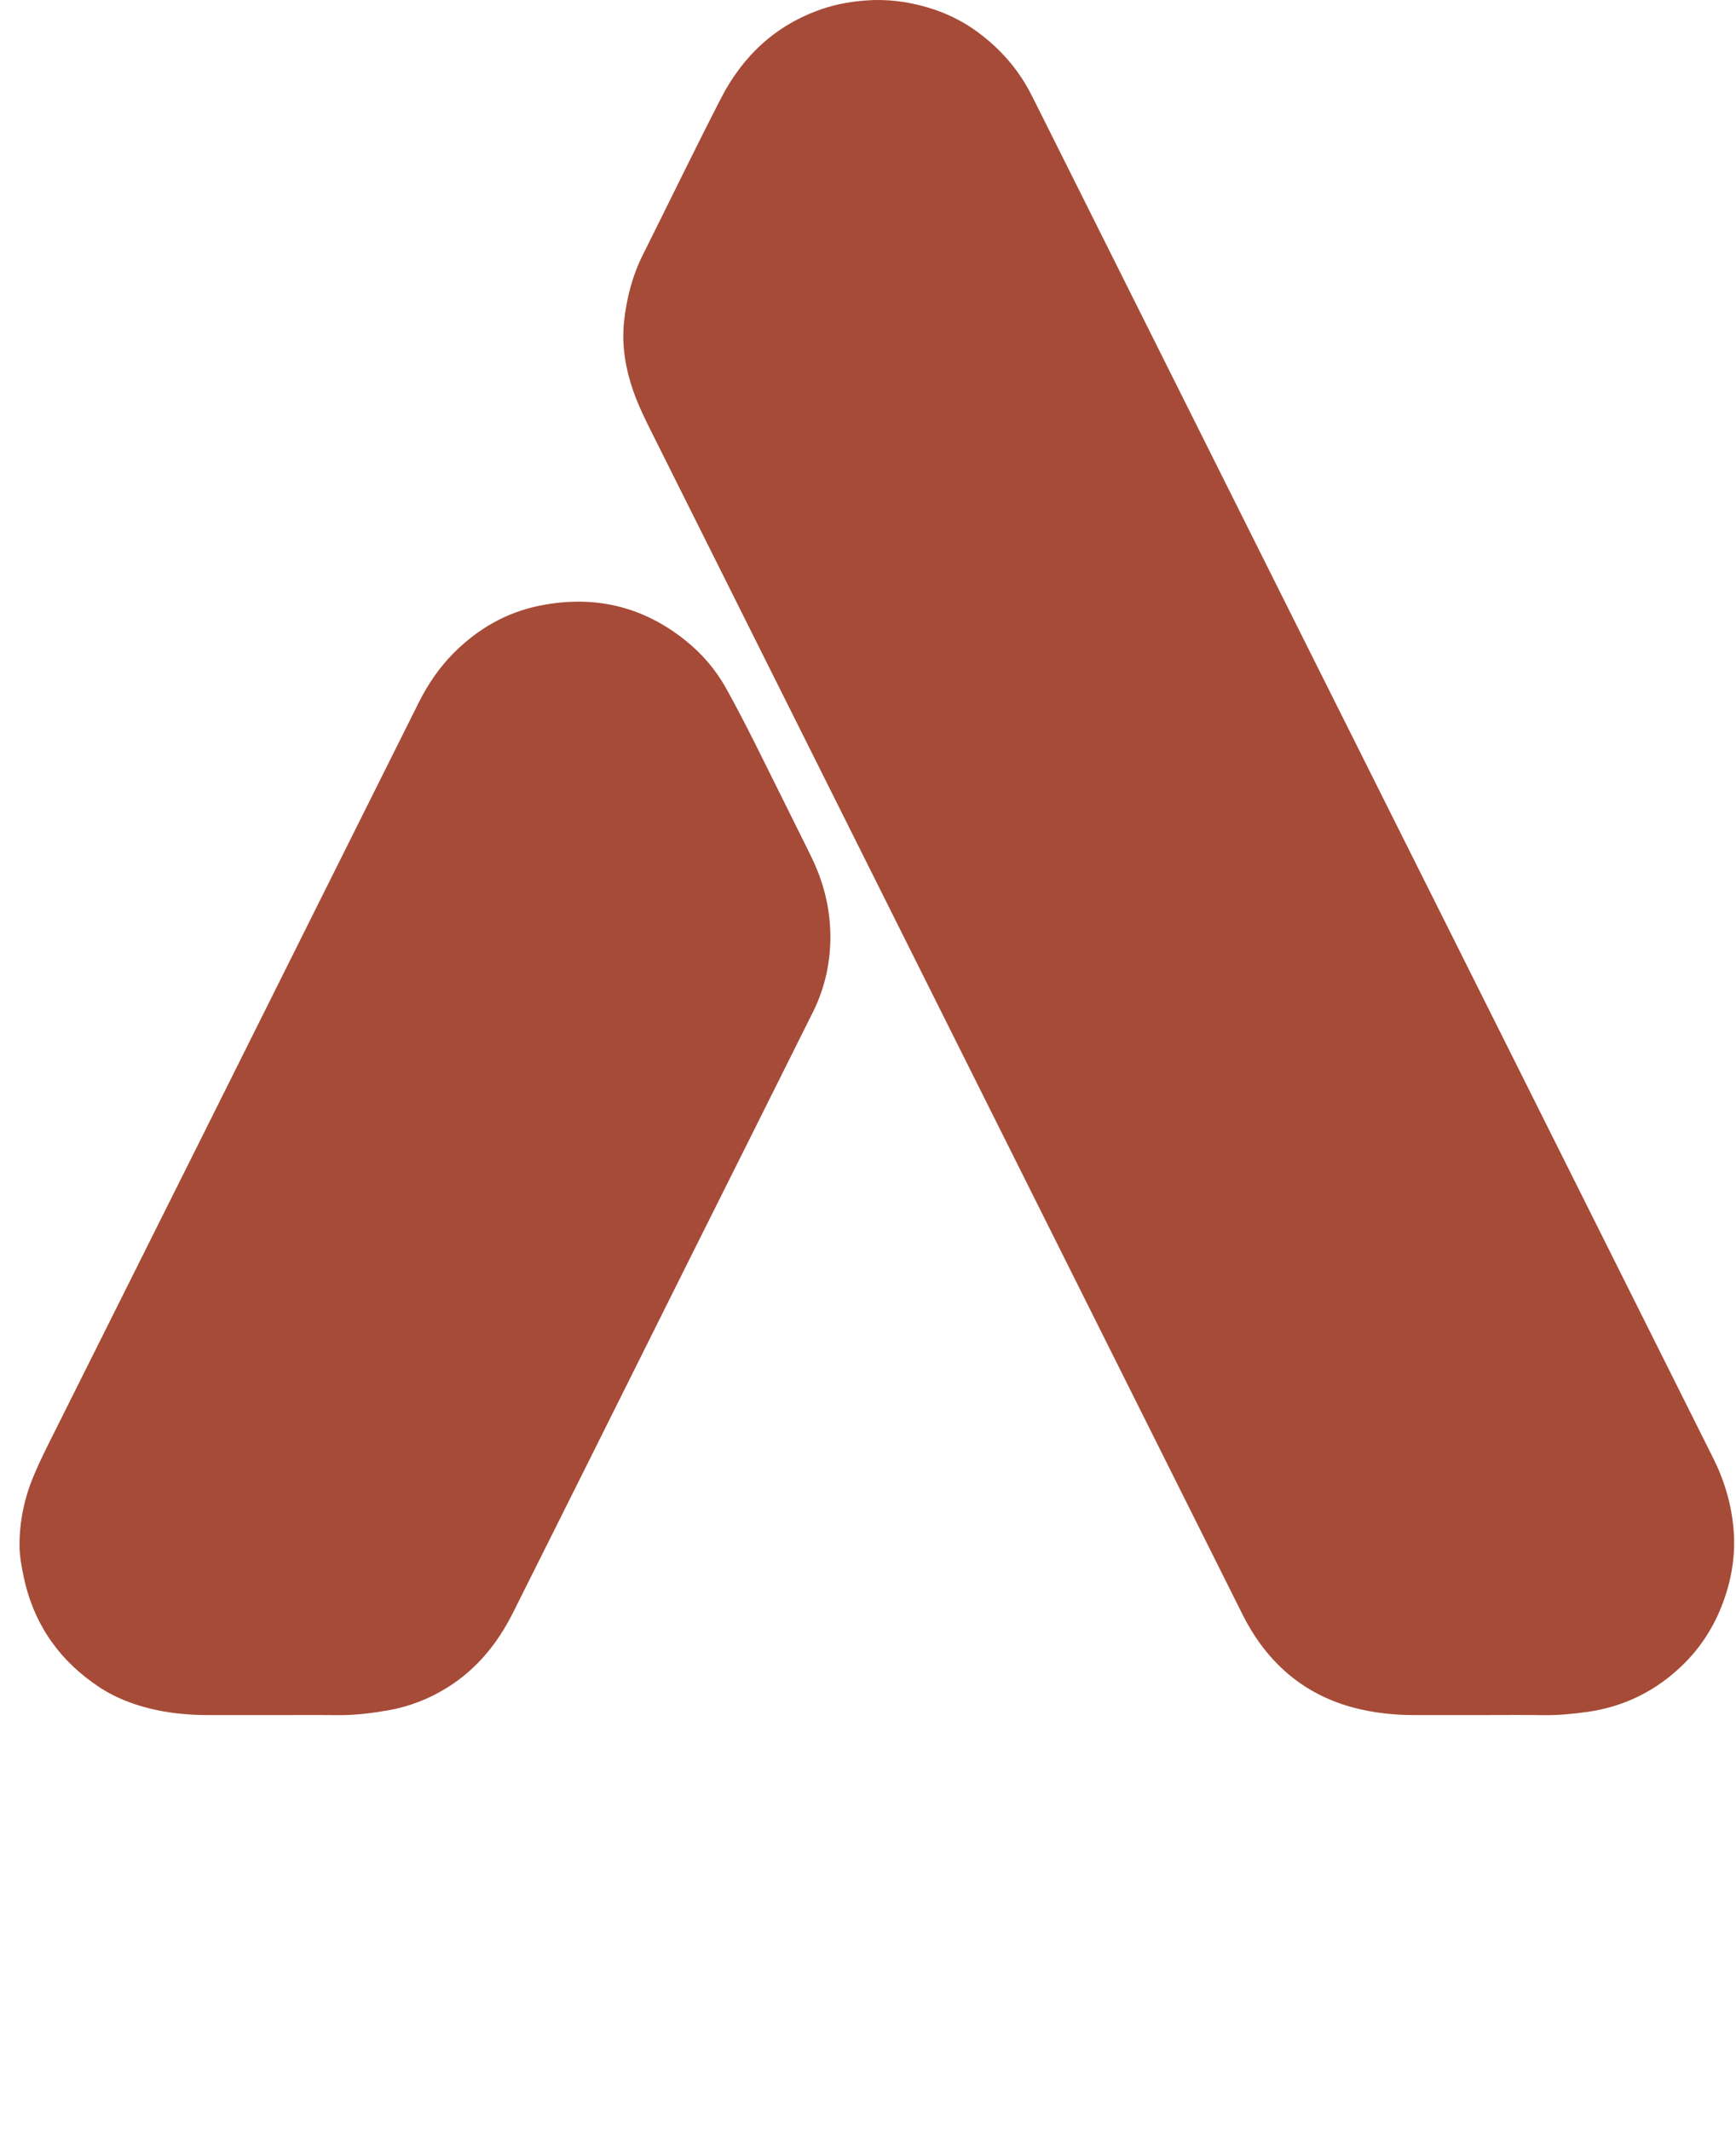 <?xml version="1.0" encoding="UTF-8"?><svg id="Capa_2" xmlns="http://www.w3.org/2000/svg" viewBox="0 0 949 1164.68"><defs><style>.cls-1{fill:#a64b37;}</style></defs><path class="cls-1" d="m947.66,835.65c-1.16-13.57-5.02-26.55-11.08-38.67-73.18-146.47-146.51-292.86-219.77-439.29-50.5-100.94-100.95-201.9-151.45-302.83-2.03-4.05-4.16-8.09-6.63-11.89-6.65-10.22-15.08-18.79-24.95-25.93-8.17-5.91-17.21-10.2-26.83-13.02-11-3.23-22.26-4.65-33.82-3.75-8.09.63-15.99,2.01-23.6,4.6-25.25,8.57-43.42,25.55-55.45,48.94-14.53,28.26-28.36,56.89-42.59,85.31-5.77,11.52-8.95,23.78-10.33,36.47-1.41,12.97.73,25.7,4.96,37.91,2.82,8.17,6.73,16,10.61,23.76,107.41,214.93,214.88,429.84,322.34,644.75,3.96,7.91,8.64,15.33,14.4,22.11,10.87,12.79,24.25,21.87,40.06,27.19,12.74,4.28,25.98,5.97,39.41,6,12.08.02,24.17,0,36.25,0s23.11-.12,34.67.04c7.94.11,15.79-.65,23.61-1.73,20.46-2.84,38.07-11.61,52.77-26.06,9.08-8.92,15.94-19.38,20.69-31.25,5.49-13.72,7.99-27.94,6.73-42.65Z"/><path class="cls-1" d="m443.19,467.58c-10.3-20.66-20.47-41.39-30.83-62.03-4.94-9.84-10.01-19.64-15.36-29.26-5.72-10.29-13.28-19.1-22.55-26.48-23.63-18.83-50.29-24.74-79.69-18.75-18.2,3.71-33.65,12.71-46.68,25.75-7.92,7.93-14.2,17.21-19.22,27.24-39.9,79.83-79.72,159.69-119.59,239.53-27.82,55.71-55.71,111.38-83.53,167.1-2.6,5.22-5.07,10.51-7.33,15.89-5.08,12.08-7.75,24.76-7.74,37.82,0,5.89,1.1,11.86,2.34,17.65,2.74,12.8,7.69,24.68,15.36,35.43,6.89,9.65,15.39,17.47,25.15,24.08,5.3,3.59,10.93,6.4,16.92,8.64,14.17,5.28,28.86,7.15,43.87,7.13,11.68-.02,23.37,0,35.05,0s23.37-.1,35.05.03c9.38.1,18.6-1.04,27.8-2.64,11.65-2.04,22.46-6.29,32.45-12.54,15.85-9.92,27.28-23.91,35.55-40.39,32.28-64.35,64.34-128.82,96.51-193.23,22.55-45.14,45.18-90.24,67.67-135.41,6.71-13.47,9.8-27.92,9.52-42.89-.27-14.95-4.04-29.2-10.74-42.64Z"/></svg>